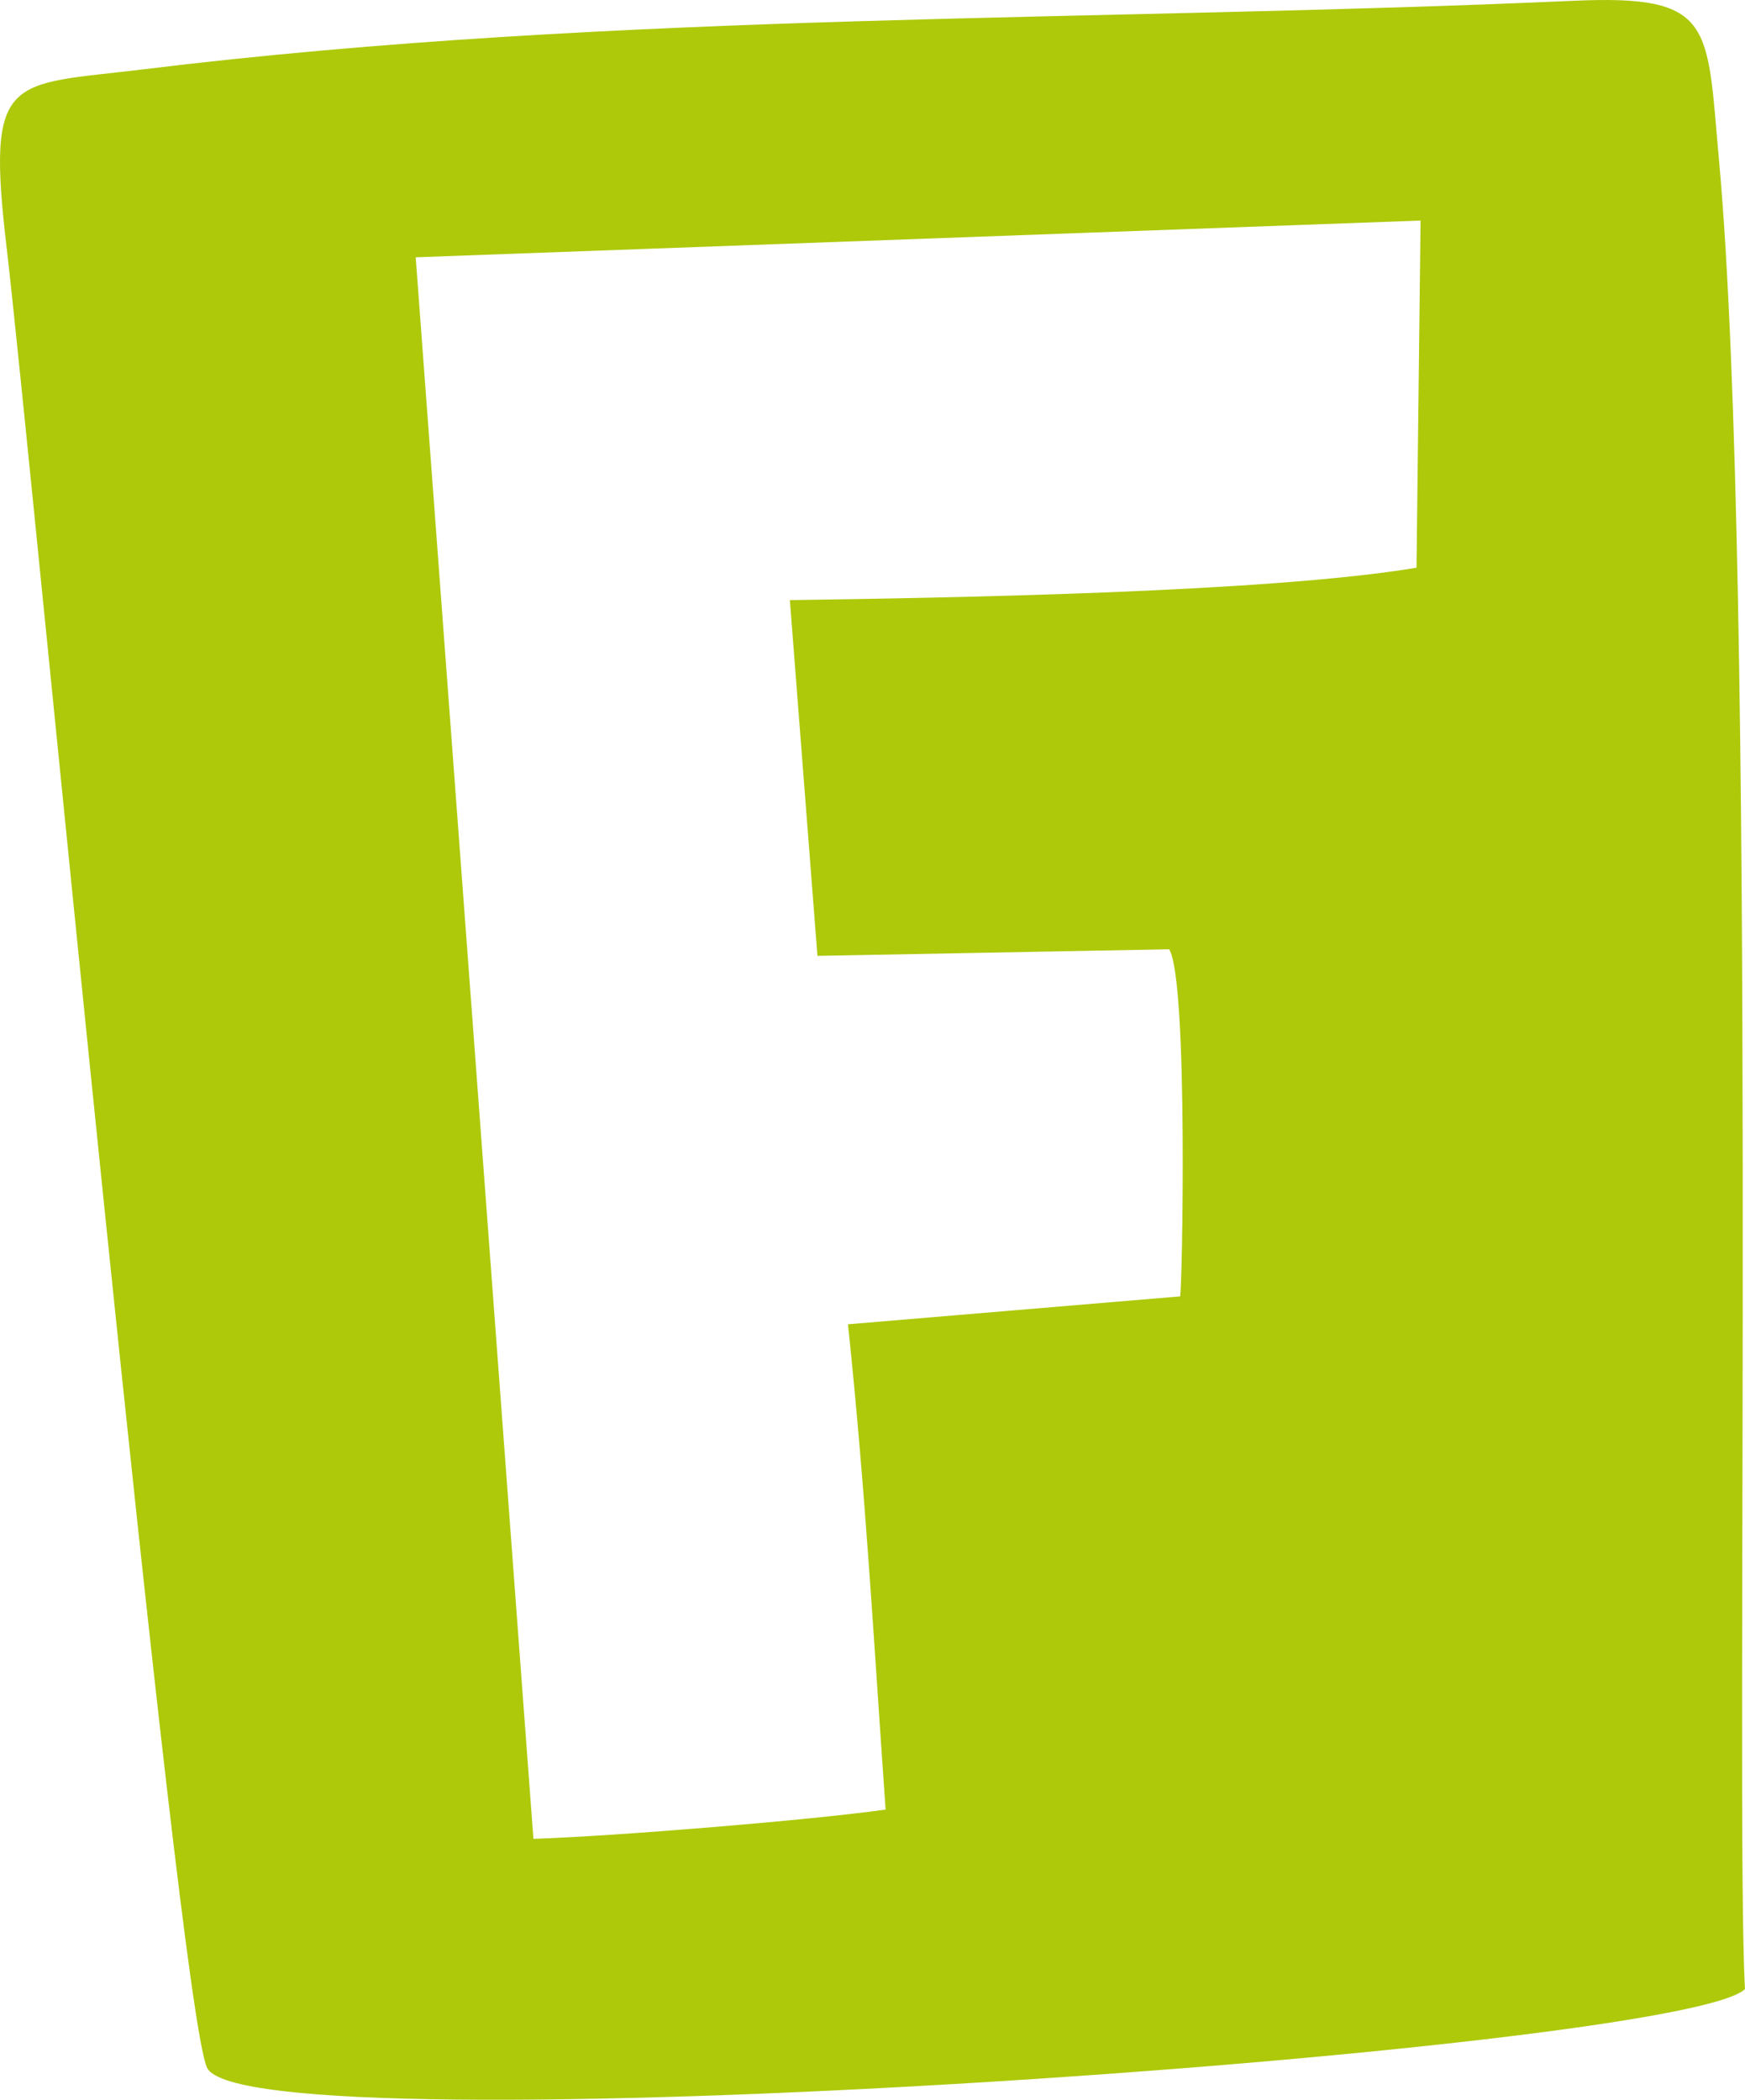 <?xml version="1.0" encoding="UTF-8"?> <svg xmlns="http://www.w3.org/2000/svg" width="462" height="556" viewBox="0 0 462 556" fill="none"><path fill-rule="evenodd" clip-rule="evenodd" d="M462 526.688C459.308 480.508 465.379 154.938 455.115 42.381C451.845 6.606 454.065 -1.464 416.709 0.204C290.556 5.858 163.768 2.95 37.843 18.371C2.391 22.712 -3.767 19.007 1.788 65.869C7.631 115.033 47.069 532.052 54.843 547.569C65.908 569.655 444.998 543.235 462 526.688ZM375.033 150.327C335.485 156.971 248.402 158.334 209.123 158.907L216.423 253.105L309.537 251.363C314.646 259.382 313.002 342.754 312.428 343.273L224.51 350.661C229.194 395.322 231.316 434.334 234.47 479.166C214.18 482.002 163.001 486.199 141.227 486.915L110.062 68.13L376.104 58.401L375.033 150.327Z" fill="#ADC90A"></path></svg> 